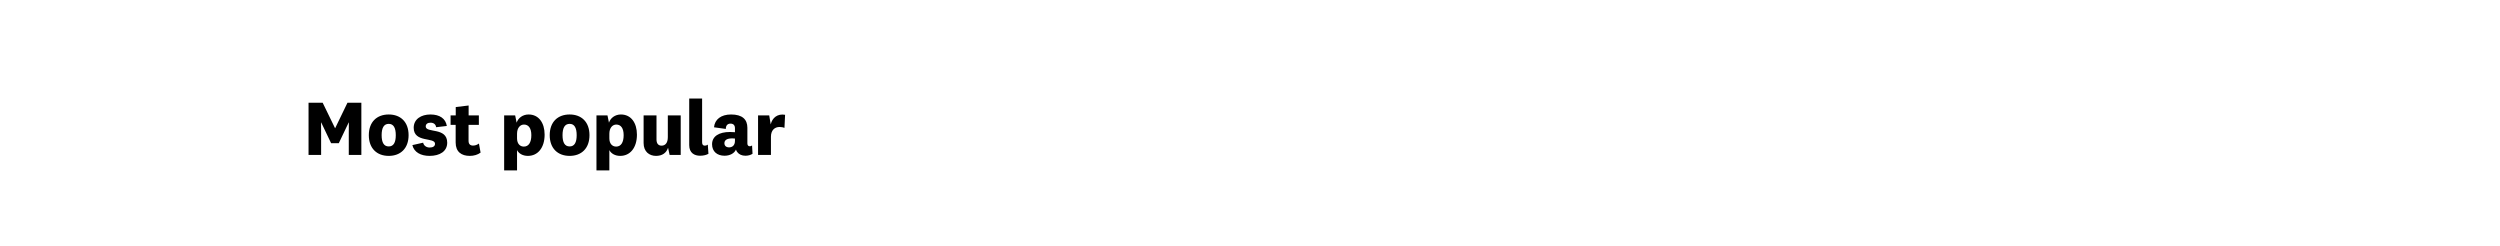 <svg width="1920" height="189" viewBox="0 0 1920 189" fill="none" xmlns="http://www.w3.org/2000/svg">
<rect width="1920" height="189" fill="white"/>
<path d="M267.8 94.04L260.18 110H254.3L246.68 94.04H246.56L246.62 102.26V119H236.96V78.92H247.82L257.3 98.42H257.42L266.84 78.92H277.52V119H267.86V102.26L267.92 94.04H267.8ZM313.797 103.82C313.797 113.96 307.617 119.72 298.557 119.72C289.437 119.72 283.257 113.96 283.257 103.82C283.257 93.62 289.437 87.92 298.557 87.92C307.617 87.92 313.797 93.62 313.797 103.82ZM303.957 103.82C303.957 98.24 302.277 95.12 298.557 95.12C294.777 95.12 293.097 98.24 293.097 103.82C293.097 109.4 294.777 112.46 298.557 112.46C302.277 112.46 303.957 109.4 303.957 103.82ZM316.697 111.44L324.977 109.58C325.397 111.8 327.437 113.3 329.957 113.3C332.477 113.3 334.097 112.34 334.097 110.42C334.097 105.14 317.717 109.88 317.717 98.12C317.717 91.46 323.477 87.92 330.557 87.92C337.757 87.92 342.257 91.1 343.157 96.74L334.937 97.7C334.697 95.6 333.197 94.22 330.617 94.22C328.337 94.22 326.957 95.3 326.957 97.1C326.957 102.44 343.457 97.46 343.457 109.58C343.457 116.18 337.817 119.72 329.897 119.72C323.297 119.72 318.017 117.02 316.697 111.44ZM367.828 110.24L369.088 117.2C366.928 118.82 363.988 119.72 360.808 119.72C354.388 119.72 349.948 116.6 349.948 109.46V95.9H346.048V88.64H350.008V82.22L359.908 81.02V88.64H367.768V95.9H359.848V108.14C359.848 110.66 361.108 111.8 363.268 111.8C364.888 111.8 366.268 111.32 367.828 110.24ZM397.085 102.74V106.22C397.085 110.54 399.485 112.58 402.305 112.58C405.965 112.58 408.065 109.46 408.065 103.82C408.065 98.42 405.905 95.66 402.425 95.66C399.545 95.66 397.085 98.12 397.085 102.74ZM395.645 88.64L396.785 94.22C397.925 90.62 401.465 87.92 405.965 87.92C413.705 87.92 418.265 94.28 418.265 103.4C418.265 113.48 413.045 119.72 405.425 119.72C401.405 119.72 398.405 117.86 397.085 115.28V130.88H387.185V88.64H395.645ZM452.723 103.82C452.723 113.96 446.543 119.72 437.483 119.72C428.363 119.72 422.183 113.96 422.183 103.82C422.183 93.62 428.363 87.92 437.483 87.92C446.543 87.92 452.723 93.62 452.723 103.82ZM442.883 103.82C442.883 98.24 441.203 95.12 437.483 95.12C433.703 95.12 432.023 98.24 432.023 103.82C432.023 109.4 433.703 112.46 437.483 112.46C441.203 112.46 442.883 109.4 442.883 103.82ZM467.983 102.74V106.22C467.983 110.54 470.383 112.58 473.203 112.58C476.863 112.58 478.963 109.46 478.963 103.82C478.963 98.42 476.803 95.66 473.323 95.66C470.443 95.66 467.983 98.12 467.983 102.74ZM466.543 88.64L467.683 94.22C468.823 90.62 472.363 87.92 476.863 87.92C484.603 87.92 489.163 94.28 489.163 103.4C489.163 113.48 483.943 119.72 476.323 119.72C472.303 119.72 469.303 117.86 467.983 115.28V130.88H458.083V88.64H466.543ZM514.268 119L513.068 113.48C511.748 117.56 508.448 119.72 503.828 119.72C498.668 119.72 494.288 116.48 494.288 109.88V88.64H504.188V107.12C504.188 110.12 505.508 111.86 508.088 111.86C510.848 111.86 512.888 109.88 512.888 105.32V88.64H522.788V119H514.268ZM543.6 111.08L544.08 118.1C542.7 118.94 540.42 119.6 537.66 119.6C533.4 119.6 529.32 117.56 529.32 111.44V75.68H539.22V109.28C539.22 111.08 539.94 111.86 541.32 111.86C542.16 111.86 542.82 111.62 543.6 111.08ZM573.988 98.12V110.18C573.988 111.74 574.828 112.34 575.908 112.34C576.568 112.34 577.108 112.1 577.588 111.68L577.948 118.1C576.568 119.06 574.528 119.6 572.488 119.6C569.728 119.6 567.568 118.58 566.248 116.84C565.768 116.3 565.468 115.64 565.228 114.86C563.968 117.8 560.488 119.6 556.468 119.6C550.768 119.6 546.868 116.36 546.868 110.78C546.868 104.72 552.088 101.36 560.668 101.36C561.868 101.36 563.428 101.48 564.448 101.54V98.48C564.448 96.26 563.308 94.94 561.027 94.94C558.688 94.94 557.428 96.44 557.428 99.02L548.368 97.76C548.908 91.7 553.768 87.92 561.448 87.92C570.088 87.92 573.988 91.7 573.988 98.12ZM564.448 108.2V106.4C563.908 106.34 563.128 106.28 562.348 106.28C558.388 106.28 556.348 107.54 556.348 110C556.348 111.92 557.668 113.18 559.948 113.18C562.168 113.18 564.448 111.86 564.448 108.2ZM602.945 88.16L602.465 98.18C601.505 97.76 600.125 97.52 598.685 97.52C595.085 97.52 592.085 99.86 592.085 105.02V119H582.185V88.64H590.765L591.905 95.54C593.105 90.38 597.185 87.14 602.945 88.16Z" fill="black"/>
</svg>
